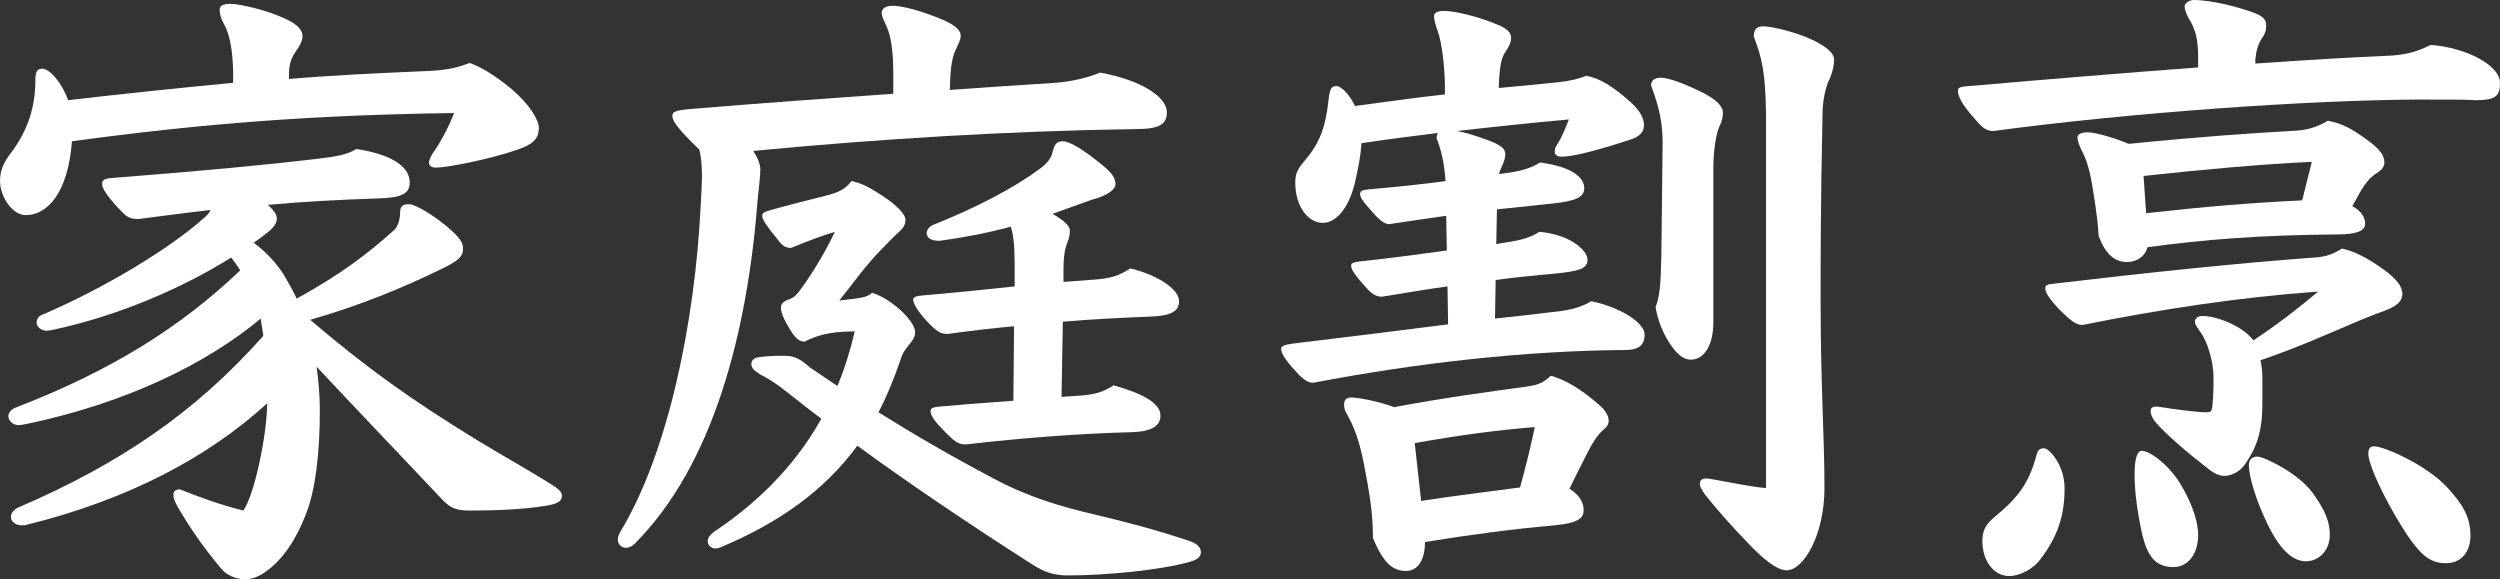 <?xml version="1.0" encoding="UTF-8"?><svg id="_レイヤー_2" xmlns="http://www.w3.org/2000/svg" viewBox="0 0 546 126.513"><rect x="0" y="0" width="546" height="126.513" fill="#333333" stroke="none"/><g id="_レイヤー_1-2"><path d="M50.915,15.428c-.138-4.908-.84-8.134-1.966-10.098-.697-1.262-.978-2.245-.978-3.226,0-.842.702-1.262,2.381-1.262s7.435,1.121,12.202,3.364c2.668,1.262,3.508,2.527,3.508,3.648,0,1.262-.702,2.243-1.541,3.505-.983,1.403-1.403,2.806-1.403,4.911v.981c9.816-.842,19.356-1.262,28.891-1.682,5.192-.141,7.717-.702,10.523-1.823,2.105.699,5.187,2.384,9.253,5.75,3.928,3.364,5.894,6.731,5.894,8.413,0,2.665-1.541,3.789-5.469,5.051-5.474,1.823-14.45,3.646-16.975,3.646-.84,0-1.541-.282-1.541-1.121,0-.422.282-1.124.702-1.823,1.823-2.527,3.789-6.314,4.767-8.976-30.294.42-54.699,2.243-83.451,6.17-.84,11.219-5.331,16.13-10.098,16.13-2.944,0-5.612-4.068-5.612-7.435,0-2.243.702-3.928,2.386-6.17,3.646-4.77,5.331-9.96,5.331-15.848,0-1.964.42-2.524,1.541-2.524,1.541,0,4.209,2.944,5.612,6.872,12.059-1.403,24.123-2.665,36.044-3.787v-2.665ZM61.996,60.029c.983,1.685,1.961,3.367,2.806,5.19,9.396-5.19,15.428-9.678,21.456-15.147.425-.42,1.126-1.823,1.126-3.646,0-1.544.697-1.825,1.961-1.825s4.911,2.105,8.137,4.77c3.226,2.665,3.646,3.787,3.646,4.908,0,1.685-.845,2.665-5.331,4.77-7.855,3.787-16.832,7.573-28.051,10.799,12.341,10.52,22.162,17.533,36.607,26.369,4.347,2.665,11.081,6.452,15.567,9.258,2.105,1.262,2.806,1.961,2.806,2.804,0,1.121-.84,1.823-3.928,2.245-4.486.702-9.96.981-16.412.981-3.364,0-4.486-.981-6.309-2.944-9.396-9.96-19.074-20.058-26.929-28.473.42,3.085.702,6.311.702,9.396,0,9.819-.983,17.392-2.949,22.582-2.1,5.471-4.906,9.96-8.833,12.763-1.541,1.124-3.088,1.685-4.491,1.685-1.961,0-4.066-.842-5.326-2.386-4.209-5.049-6.877-9.115-8.976-12.622-.845-1.403-1.403-2.524-1.403-3.367,0-.702.277-1.262,1.403-1.262,5.049,1.964,8.833,3.367,13.882,4.629,2.524-3.646,5.192-16.97,5.192-23.422-13.186,12.062-30.857,21.179-52.456,26.507-.425.141-.702.141-1.126.141-1.398,0-2.381-.842-2.381-1.823,0-.702.42-1.544,1.68-2.105,22.444-9.678,38.712-20.897,53.439-37.447-.138-1.262-.42-2.524-.558-3.787-11.921,9.957-29.597,18.514-51.053,23.002-.702.138-1.403.279-1.828.279-1.26,0-2.243-.981-2.243-1.964,0-.702.563-1.541,1.823-1.964,20.759-7.993,36.049-17.671,48.81-29.874-.558-.983-1.26-1.823-1.961-2.806-10.943,6.874-24.968,12.763-38.574,15.71-.558.141-1.403.279-1.823.279-1.121,0-2.105-.981-2.105-1.682,0-.842.425-1.544,1.265-1.823,13.744-5.891,28.051-14.586,35.343-21.179.702-.561,1.121-1.121,1.403-1.685-5.049.563-10.236,1.262-15.705,1.964-1.685,0-2.386-.279-3.508-1.401-2.944-2.947-4.491-5.19-4.491-6.173,0-.84.282-1.262,2.386-1.403,19.914-1.541,34.365-2.944,43.761-4.066,5.049-.561,7.292-.983,9.396-2.245,8.976,1.403,11.639,4.488,11.639,7.294,0,2.665-2.1,3.367-7.01,3.505-8.557.282-16.268.702-23.985,1.403,1.541,1.403,1.966,2.245,1.966,2.947,0,1.121-.702,2.102-2.386,3.364-.84.702-1.685,1.262-2.668,1.964,2.524,1.823,4.911,4.35,6.595,7.013Z" style="fill:#fff;"/><path d="M195.092,15.848c0-4.908-.558-7.993-1.403-9.957-.702-1.544-1.121-2.245-1.121-3.085,0-.983.84-1.544,2.524-1.544s6.032.981,11.219,3.226c2.668,1.262,3.508,2.245,3.508,3.367,0,.84-.558,1.823-1.121,3.085-.983,2.105-1.121,4.629-1.265,8.695,8.137-.561,15.853-1.121,23.007-1.541,3.784-.282,7.573-1.262,9.816-2.245,9.115,1.685,14.584,5.331,14.584,8.697,0,2.665-1.68,3.646-6.872,3.646-27.908.42-55.539,2.105-83.451,4.77.983,1.541,1.541,2.944,1.541,4.066,0,1.403-.282,3.508-.558,6.311-2.248,29.316-9.678,58.068-26.791,75.32-.702.702-1.403.981-1.961.981-.983,0-1.823-.702-1.823-1.823,0-.561.277-1.121.558-1.682,10.38-17.111,16.268-45.584,17.533-70.97.138-2.665.282-4.911.282-6.734,0-2.243-.143-4.068-.563-5.75-5.049-4.908-5.889-6.311-5.889-7.433,0-.842.84-1.124,3.503-1.403,15.29-1.262,30.58-2.384,44.744-3.367v-4.629ZM186.817,65.219c1.823-.279,2.663-.42,3.646-1.262,1.403.422,3.226,1.262,5.75,3.367,2.243,1.964,3.646,3.928,3.646,5.19,0,.981-.42,1.682-1.121,2.524-.983,1.262-1.541,1.823-2.105,3.646-1.403,4.068-2.944,7.855-4.767,11.363,7.855,4.908,15.567,9.396,25.107,14.445,7.573,4.068,14.727,6.17,22.582,7.996,5.331,1.262,12.622,3.085,20.477,5.75,1.541.561,2.243,1.401,2.243,2.384s-.84,1.682-2.524,2.105c-6.452,1.823-18.373,2.944-26.51,2.944-3.083,0-5.187-.702-7.993-2.524-14.025-8.976-27.493-18.094-38.011-25.808-7.292,9.96-17.251,16.832-29.454,22.021-.558.279-.983.42-1.685.42-.697,0-1.541-.702-1.541-1.541,0-.702.42-1.403,1.403-2.105,8.418-5.61,17.251-13.606,23.422-24.687l-2.944-2.243c-4.347-3.367-6.734-5.471-9.396-6.872-2.386-1.262-2.944-1.964-2.944-2.806,0-.702.42-1.403,1.823-1.544,2.381-.279,3.226-.279,5.607-.279,1.966,0,3.508.842,5.331,2.524l6.032,4.068c1.541-3.648,2.806-7.714,3.789-11.923-6.314,0-8.976,1.262-10.943,2.245-1.121,0-1.961-.702-2.944-2.245-1.823-2.944-2.243-4.207-2.243-5.331,0-.699.84-1.401,1.823-1.682.84-.282,1.403-.702,2.243-1.823,2.386-3.226,5.331-7.855,7.717-12.904-2.806.842-6.175,2.105-9.54,3.508-.983,0-1.685-.282-2.386-1.124-3.083-3.787-3.928-5.049-3.928-5.891,0-.699.425-.84,2.386-1.401,3.508-.983,7.435-1.964,10.799-2.806s4.767-1.403,6.314-3.367c2.243.422,4.347,1.544,7.993,4.068,1.961,1.403,3.784,3.226,3.784,4.347s-.42,1.823-1.68,2.947c-1.121.981-2.243,2.243-3.508,3.505-3.508,3.508-5.889,7.013-9.258,11.222l3.508-.422ZM231.838,86.68l4.209-.282c3.088-.279,4.767-.702,7.154-2.243,6.032,1.682,10.241,3.787,10.241,6.59,0,2.245-1.828,3.508-6.314,3.648-11.363.279-23.842,1.262-36.188,2.665-1.403,0-2.105-.282-4.204-2.386-2.386-2.384-3.507-3.787-3.507-4.908,0-.702.702-.842,2.105-.981,4.624-.422,10.236-.842,15.987-1.262l.143-16.271c-4.629.42-9.54.981-14.45,1.682-1.403,0-2.105-.279-3.928-2.102-2.663-2.665-3.646-4.629-3.646-5.331s.702-.842,2.105-.983c6.734-.561,13.467-1.262,20.058-1.964v-4.627c0-4.35-.282-6.593-.84-8.416-5.192,1.403-10.38,2.384-15.572,3.085-1.961,0-2.806-.702-2.806-1.682,0-.702.563-1.544,1.823-1.964,9.12-3.648,17.395-7.996,22.864-12.064,1.403-.981,2.524-2.243,2.806-3.646.42-1.823.983-2.384,2.243-2.384,1.541,0,4.767,1.964,9.12,5.61,1.68,1.403,2.381,2.524,2.381,3.787,0,1.121-1.823,2.524-5.187,3.367l-8.557,3.085c2.944,1.685,3.784,2.806,3.784,3.646s-.138,1.544-.558,2.665c-.563,1.403-.84,3.226-.84,5.612v2.944l7.43-.561c3.088-.282,4.772-.842,7.154-2.384,5.469,1.262,10.661,4.347,10.661,7.151,0,2.245-1.823,3.226-6.314,3.367-6.59.282-12.904.561-19.074,1.121l-.282,16.412Z" style="fill:#fff;"/><path d="M327.348,19.215c4.629-.42,9.115-.842,13.042-1.262,2.524-.282,4.347-.702,6.032-1.403,3.088.561,5.894,2.384,9.54,5.61,2.381,2.105,3.083,3.789,3.083,5.19,0,1.544-1.121,2.524-2.806,3.088-8.976,2.944-13.181,3.787-15.285,3.787-.702,0-1.403-.282-1.403-1.124s.282-1.121.702-1.823c.983-1.541,1.541-3.085,2.386-5.19-7.717.702-15.853,1.544-24.405,2.524,1.541.282,3.646.842,7.01,2.105,2.944,1.121,3.508,1.964,3.508,2.947,0,1.121-.42,1.961-.983,3.224l-.42,1.124,2.105-.282c2.944-.42,5.187-1.121,6.872-2.243,7.435.981,9.678,3.505,9.678,5.61,0,1.823-1.541,2.806-7.015,3.367l-12.059,1.262-.143,7.573,2.524-.42c2.949-.422,5.192-1.124,6.877-2.245,6.729.561,10.518,4.068,10.518,6.032s-1.541,2.524-7.015,3.085c-4.767.42-8.976.842-13.042,1.403l-.138,8.416c4.204-.422,7.855-.842,11.219-1.265,4.209-.42,7.01-.84,9.816-2.524,6.595,1.403,11.644,4.77,11.644,7.294,0,2.665-1.823,3.367-4.209,3.367-21.742.141-45.446,2.804-68.166,7.154-1.403,0-2.524-.983-4.486-3.226-1.966-2.245-2.524-3.367-2.524-4.209,0-.561.558-.84,2.524-1.121,12.904-1.544,24.123-2.944,33.94-4.207l-.138-8.277c-4.347.563-8.976,1.403-14.307,2.245-1.403,0-2.386-.702-3.928-2.524-2.524-2.806-2.806-3.646-2.806-4.347,0-.422.563-.702,1.966-.842,6.59-.702,12.904-1.544,18.931-2.384l-.138-7.576c-3.789.563-7.993,1.124-12.484,1.825-.84,0-1.961-.702-3.646-2.665-2.386-2.665-2.663-3.226-2.663-3.928,0-.561.277-.842,1.68-.983,6.175-.561,11.783-1.121,16.975-1.823-.282-3.928-.845-6.452-1.966-9.396,0-.42.138-.842.282-1.121-5.612.702-11.219,1.403-16.693,2.243-.138,2.665-.702,5.61-1.541,9.117-1.541,5.75-4.347,8.275-6.872,8.275-3.364,0-6.032-3.787-6.032-8.695,0-1.825.282-2.806,1.966-4.77,3.226-3.787,4.629-7.013,5.326-13.606.282-2.384.702-2.804,1.685-2.804s2.806,1.682,4.066,4.347c6.595-.842,13.047-1.823,19.638-2.524v-2.384c-.138-4.629-.702-8.838-1.541-11.363-.42-1.121-.84-2.524-.84-3.364,0-.702.697-1.124,2.243-1.124,1.68,0,6.452.842,11.501,2.947,2.524.981,3.083,1.964,3.083,2.944,0,1.121-.42,1.823-1.26,3.085-.983,1.403-1.265,3.787-1.403,7.013v.842ZM307.152,124.69c-2.944,0-4.911-1.544-7.297-7.154,0-5.75-.84-10.239-1.961-16.13-.983-5.049-2.105-8.134-3.789-11.081-.277-.42-.558-1.121-.558-1.964,0-.981.42-1.541,1.541-1.541,1.685,0,6.032.84,9.396,2.102,11.224-2.102,20.759-3.364,28.896-4.488,2.944-.42,3.784-.981,5.331-2.384,3.226.981,6.309,2.665,10.799,6.593,1.26,1.121,1.823,2.384,1.823,3.226s-.42,1.403-1.265,2.102c-1.121.983-2.243,2.665-3.226,4.629-1.121,2.245-2.663,5.19-4.066,8.137,1.961,1.262,3.088,2.804,3.088,4.627,0,1.685-.845,2.806-6.314,3.367-9.396.842-17.953,1.964-28.333,3.646,0,4.068-1.685,6.314-4.066,6.314ZM310.378,109.4c7.154-1.121,14.445-1.964,21.599-2.944,1.403-5.049,2.386-9.258,3.226-13.183-8.557.699-16.832,1.823-26.228,3.505l1.403,12.622ZM374.192,70.409c0,4.911-1.961,8.137-4.906,8.137-1.823,0-3.226-1.403-4.767-3.789-1.265-1.964-2.386-4.488-2.949-7.714.845-2.102,1.121-4.347,1.265-10.94l.282-24.684c0-4.629-.702-7.855-2.524-12.763,0-1.121.84-1.682,2.1-1.682,1.828,0,5.474,1.401,9.401,3.364,2.663,1.403,4.204,2.806,4.204,4.35,0,.84-.277,1.961-.84,3.085-.702,1.541-1.265,5.328-1.265,9.115v33.522ZM385.693,24.687c-.138-8.838-.84-11.923-2.663-16.691,0-1.685.702-2.245,2.105-2.245,1.823,0,7.993,1.403,11.783,3.508,2.806,1.541,3.646,2.663,3.646,3.787,0,1.401-.42,2.944-.983,4.207-.84,1.544-1.541,4.77-1.541,7.573-.42,20.058-.42,31.139-.42,41.096,0,18.094.84,29.313.84,40.676,0,10.098-4.486,17.953-8.275,17.953-2.105,0-4.911-2.386-7.573-5.049-4.911-5.049-8.137-8.838-10.241-11.501-.702-.983-1.121-1.685-1.121-2.386s.42-1.121,1.403-1.121c.702,0,3.226.561,5.75.983,2.944.561,5.612.981,7.292,1.121V24.687Z" style="fill:#fff;"/><path d="M480.077,12.763c0-4.347-.563-6.311-2.105-8.836-.42-.842-.84-1.685-.84-2.524s1.121-1.403,2.105-1.403c3.364,0,9.396,1.403,13.042,2.806,1.961.702,2.663,1.541,2.663,2.663,0,.983-.138,1.685-.702,2.527-1.121,1.541-1.541,3.364-1.68,5.049v.84c11.921-.84,21.881-1.401,28.471-1.682,4.209-.141,6.734-.842,9.816-2.384,7.855.561,15.152,4.488,15.152,8.275,0,2.944-.983,3.787-5.331,3.787-2.248-.141-5.612-.141-12.622-.141-23.985.141-62.416,2.806-92.714,6.872-1.541,0-2.381-.702-4.066-2.663-3.088-3.508-3.646-5.051-3.646-6.173,0-.702.558-.842,2.524-.981,17.671-1.544,34.923-2.947,49.931-4.068v-1.964ZM444.872,99.023c.138-.563.558-1.124,1.541-1.124,1.121,0,4.491,3.648,4.491,8.697,0,5.61-1.265,10.239-5.192,15.428-1.823,2.524-4.906,3.787-6.872,3.787-3.646,0-5.889-3.648-5.889-7.573,0-1.964.42-3.508,2.663-5.331,4.209-3.508,7.435-6.593,9.258-13.885ZM494.102,88.221c0,6.032-1.265,9.54-3.789,13.186-1.26,1.823-3.226,2.524-4.486,2.524-.983,0-2.105-.42-3.364-1.403-5.049-3.928-8.976-7.294-11.501-10.098-.845-.983-1.265-1.823-1.265-2.665,0-.702.42-.981,1.403-.981,3.508.561,8.557,1.262,10.799,1.262.702,0,.983-.141,1.121-.563.282-.84.42-3.925.42-7.013s-1.121-7.714-3.083-10.239c-.563-.84-.983-1.401-.983-1.964,0-.699.563-1.262,1.685-1.262,3.226,0,8.976,2.386,11.081,5.331,5.326-3.505,9.955-7.154,14.164-10.659-17.39,1.262-33.945,3.787-51.473,7.292-1.265,0-2.386-.702-4.772-3.085-2.1-2.105-3.364-3.928-3.364-4.767s.282-.983,1.541-1.124c21.322-2.524,40.253-4.488,57.228-5.75,2.801-.141,4.486-.981,6.027-1.964,2.668.561,5.612,2.105,8.557,4.209,3.646,2.524,4.629,4.207,4.629,5.75s-1.26,2.665-3.928,3.646c-1.541.561-3.083,1.121-5.75,2.245-6.59,2.804-13.462,5.889-21.317,8.554.282,1.124.42,2.524.42,3.787v5.75ZM513.74,45.023c2.105,1.121,2.806,2.524,2.806,3.928,0,1.541-2.248,2.243-5.755,2.243-17.39.141-29.454,1.121-41.795,2.806-.558,2.102-2.386,3.226-4.486,3.226-2.386,0-4.629-1.403-6.175-5.75-.138-2.665-.42-4.629-.84-7.573-.84-5.612-1.403-8.137-2.663-10.661-.845-1.682-1.121-2.524-1.121-3.367,0-.561.978-.981,2.243-.981s4.906.842,8.976,2.524c15.147-1.544,27.631-2.384,35.343-2.806,3.508-.138,5.469-.702,8.137-2.243,2.806.561,4.767,1.403,8.413,4.068,2.949,2.102,3.928,3.505,3.928,5.049,0,1.121-.84,1.823-1.961,2.524-1.403.981-2.105,1.964-3.088,3.505l-1.961,3.508ZM476.569,106.315c2.668,4.629,3.508,8.275,3.508,10.52,0,4.347-2.386,7.013-5.331,7.013-3.784,0-5.75-1.964-7.01-7.714-.983-4.629-1.546-8.836-1.546-12.622,0-3.226.563-5.051,1.546-5.051,1.961,0,6.309,3.367,8.833,7.855ZM468.714,46.565c12.622-1.401,22.3-2.243,34.083-2.804l2.105-8.416c-11.783.561-23.842,1.682-36.746,3.085l.558,8.134ZM505.04,107.577c2.806,3.928,3.789,6.311,3.789,9.258,0,3.367-2.386,5.75-5.187,5.75-3.088,0-5.894-2.806-8.557-8.416-2.248-4.629-3.928-9.96-3.928-12.622,0-1.403.983-1.825,1.823-1.825,1.541,0,8.976,3.648,12.059,7.855ZM518.507,97.479c2.243,0,11.363,4.068,15.848,8.836,3.508,3.787,5.192,6.593,5.192,10.661,0,3.505-1.966,6.03-5.331,6.03-3.789,0-6.032-1.964-10.523-9.396-4.624-7.855-6.452-12.904-6.452-14.448,0-1.262.425-1.682,1.265-1.682Z" style="fill:#fff;"/></g></svg>